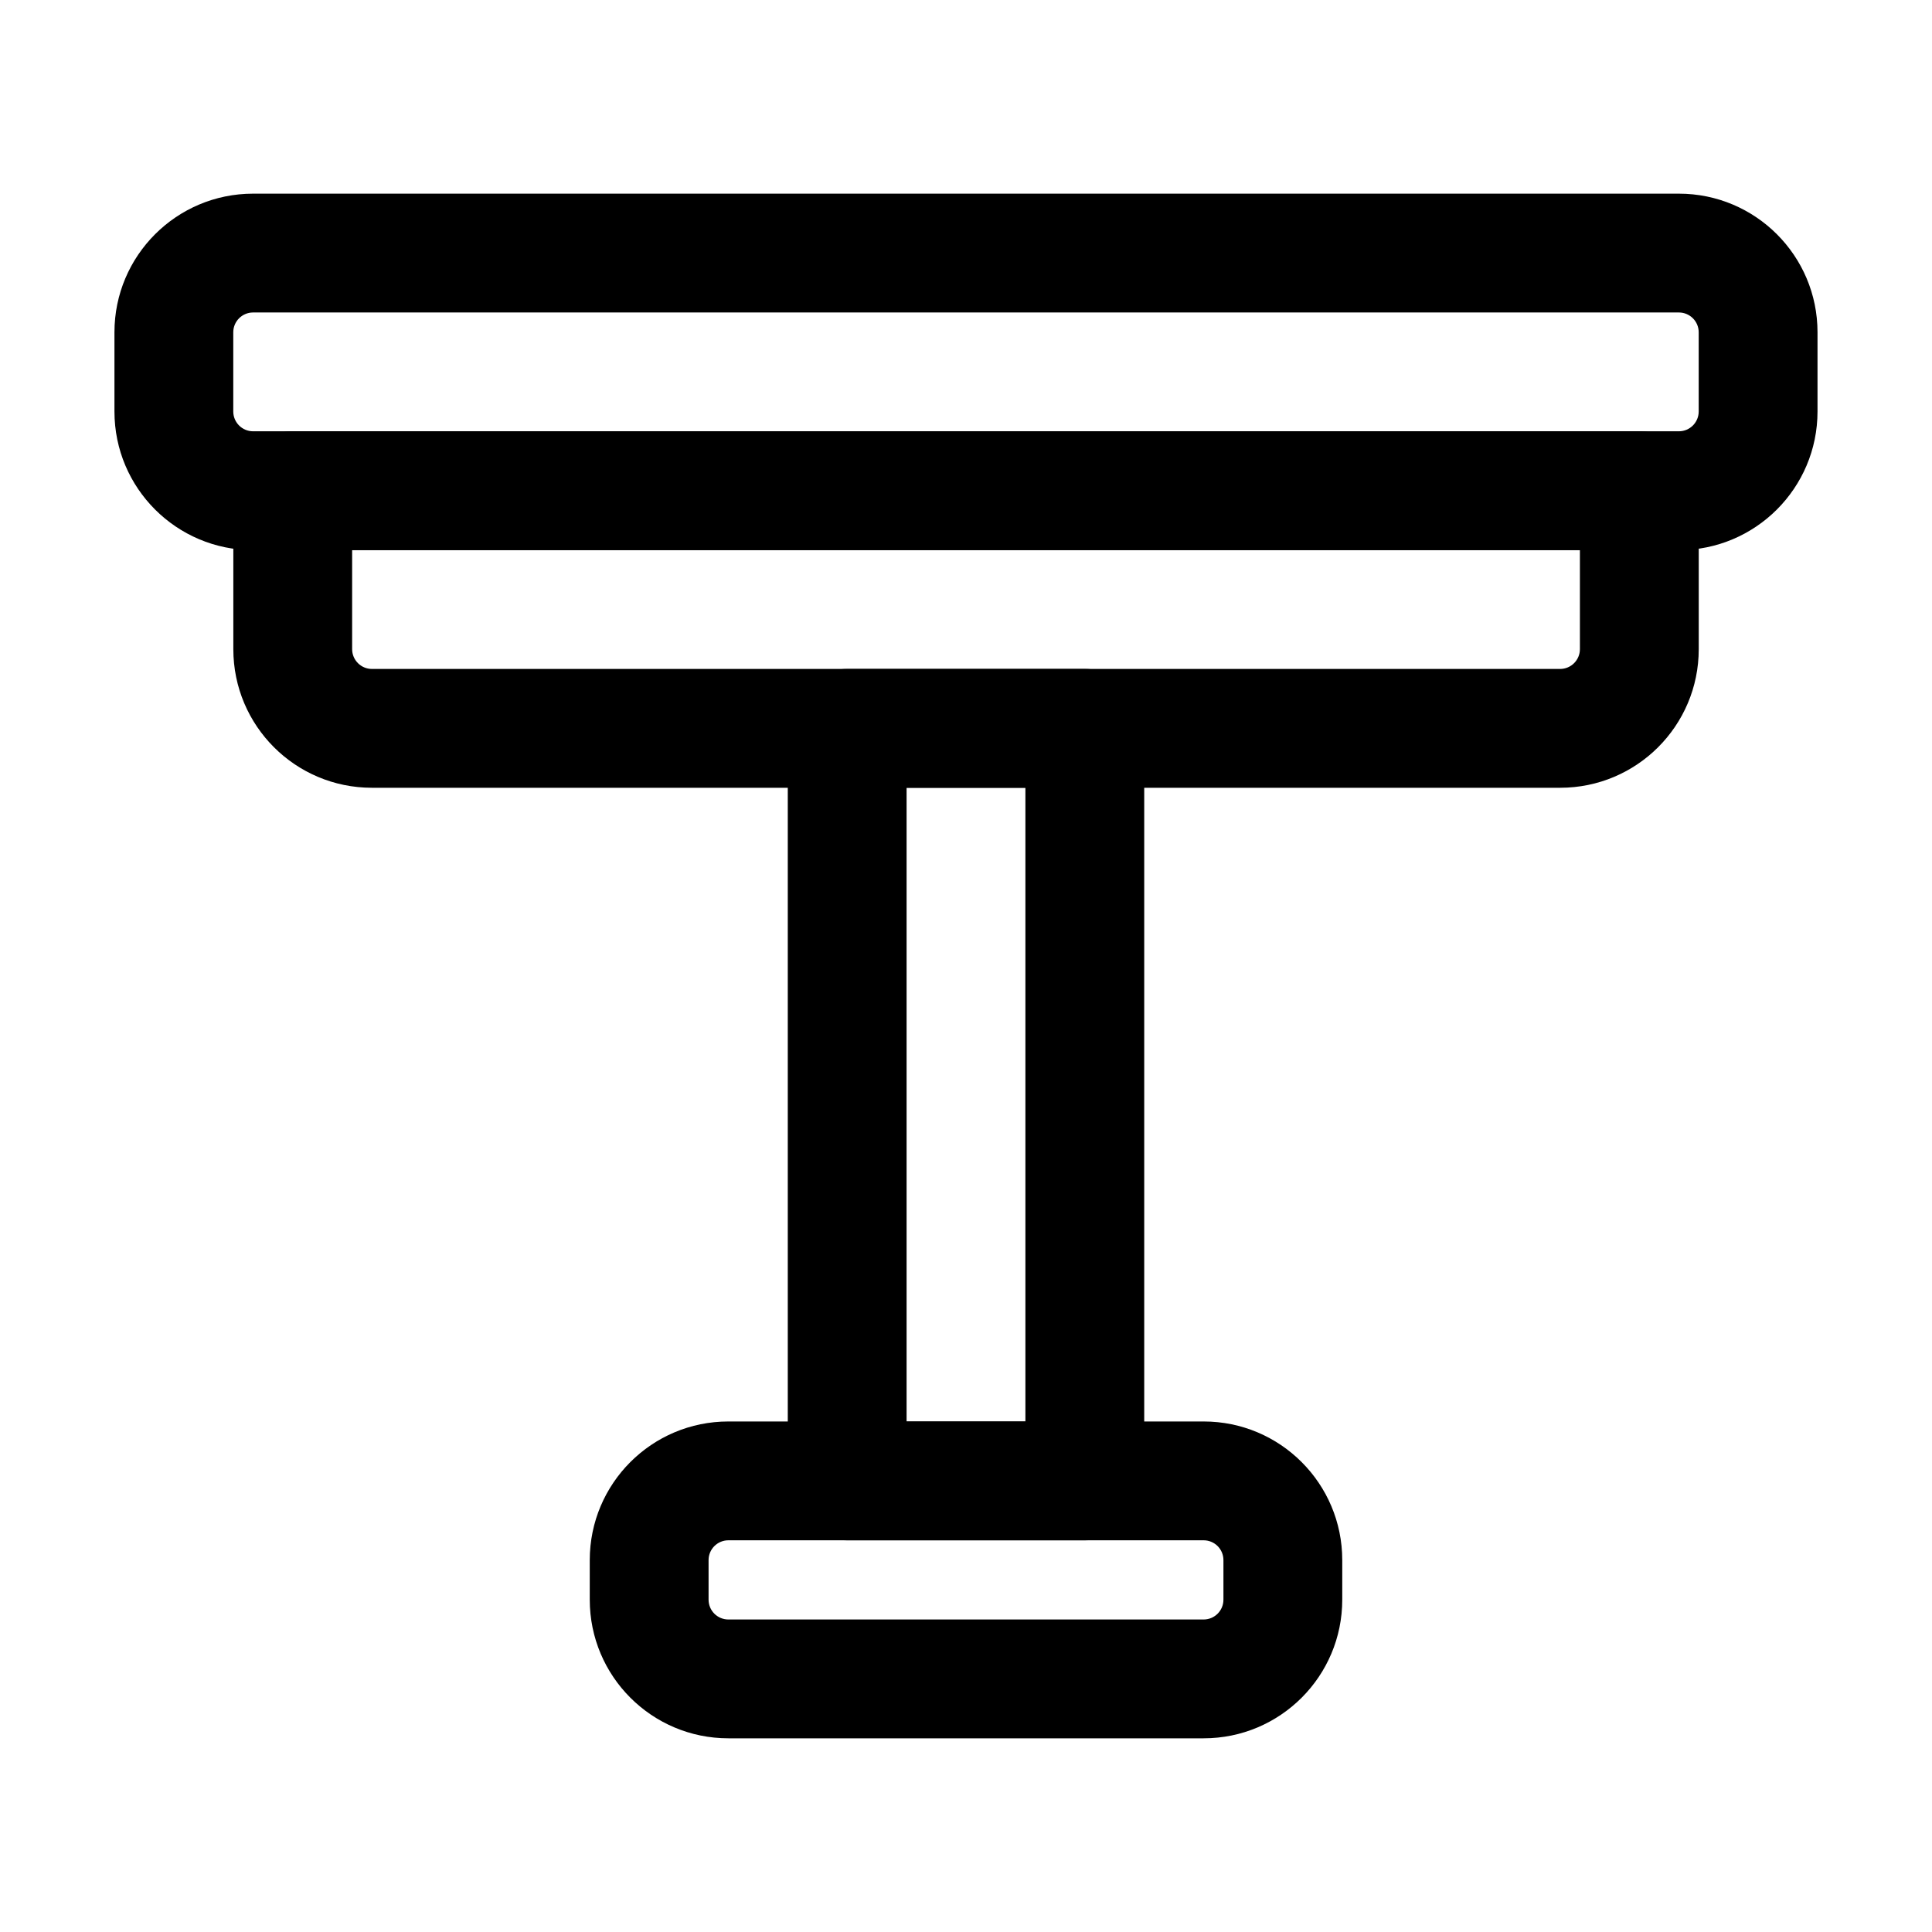 <?xml version="1.0" encoding="UTF-8"?>
<!-- Uploaded to: ICON Repo, www.iconrepo.com, Generator: ICON Repo Mixer Tools -->
<svg fill="#000000" width="800px" height="800px" version="1.1" viewBox="144 144 512 512" xmlns="http://www.w3.org/2000/svg">
 <g fill-rule="evenodd">
  <path d="m625.66 253.05v-20.992c0-20.301-16.457-36.734-36.734-36.734h-377.86c-20.277 0-36.734 16.438-36.734 36.734v20.992c0 20.301 16.457 36.734 36.734 36.734h377.86c20.277 0 36.734-16.438 36.734-36.734zm-31.488-20.992v20.992c0 2.898-2.352 5.246-5.246 5.246h-377.86c-2.898 0-5.246-2.352-5.246-5.246v-20.992c0-2.898 2.352-5.246 5.246-5.246h377.86c2.898 0 5.246 2.352 5.246 5.246z"/>
  <path d="m594.18 274.05c0-8.691-7.055-15.742-15.742-15.742h-356.86c-8.691 0-15.742 7.055-15.742 15.742v41.984c0 20.301 16.438 36.734 36.734 36.734h314.88c20.301 0 36.734-16.438 36.734-36.734v-41.984zm-31.488 15.742v26.238c0 2.898-2.352 5.246-5.246 5.246h-314.88c-2.898 0-5.246-2.352-5.246-5.246v-26.238h325.38z"/>
  <path d="m499.71 557.44c0-20.277-16.438-36.734-36.734-36.734h-125.95c-20.301 0-36.734 16.457-36.734 36.734v10.496c0 20.277 16.438 36.734 36.734 36.734h125.95c20.301 0 36.734-16.457 36.734-36.734zm-31.488 0v10.496c0 2.898-2.352 5.246-5.246 5.246h-125.95c-2.898 0-5.246-2.352-5.246-5.246v-10.496c0-2.898 2.352-5.246 5.246-5.246h125.95c2.898 0 5.246 2.352 5.246 5.246z"/>
  <path d="m447.23 337.02c0-8.691-7.055-15.742-15.742-15.742h-62.977c-8.691 0-15.742 7.055-15.742 15.742v199.43c0 8.691 7.055 15.742 15.742 15.742h62.977c8.691 0 15.742-7.055 15.742-15.742zm-31.488 15.742v167.94h-31.488v-167.94z"/>
 </g>
</svg>